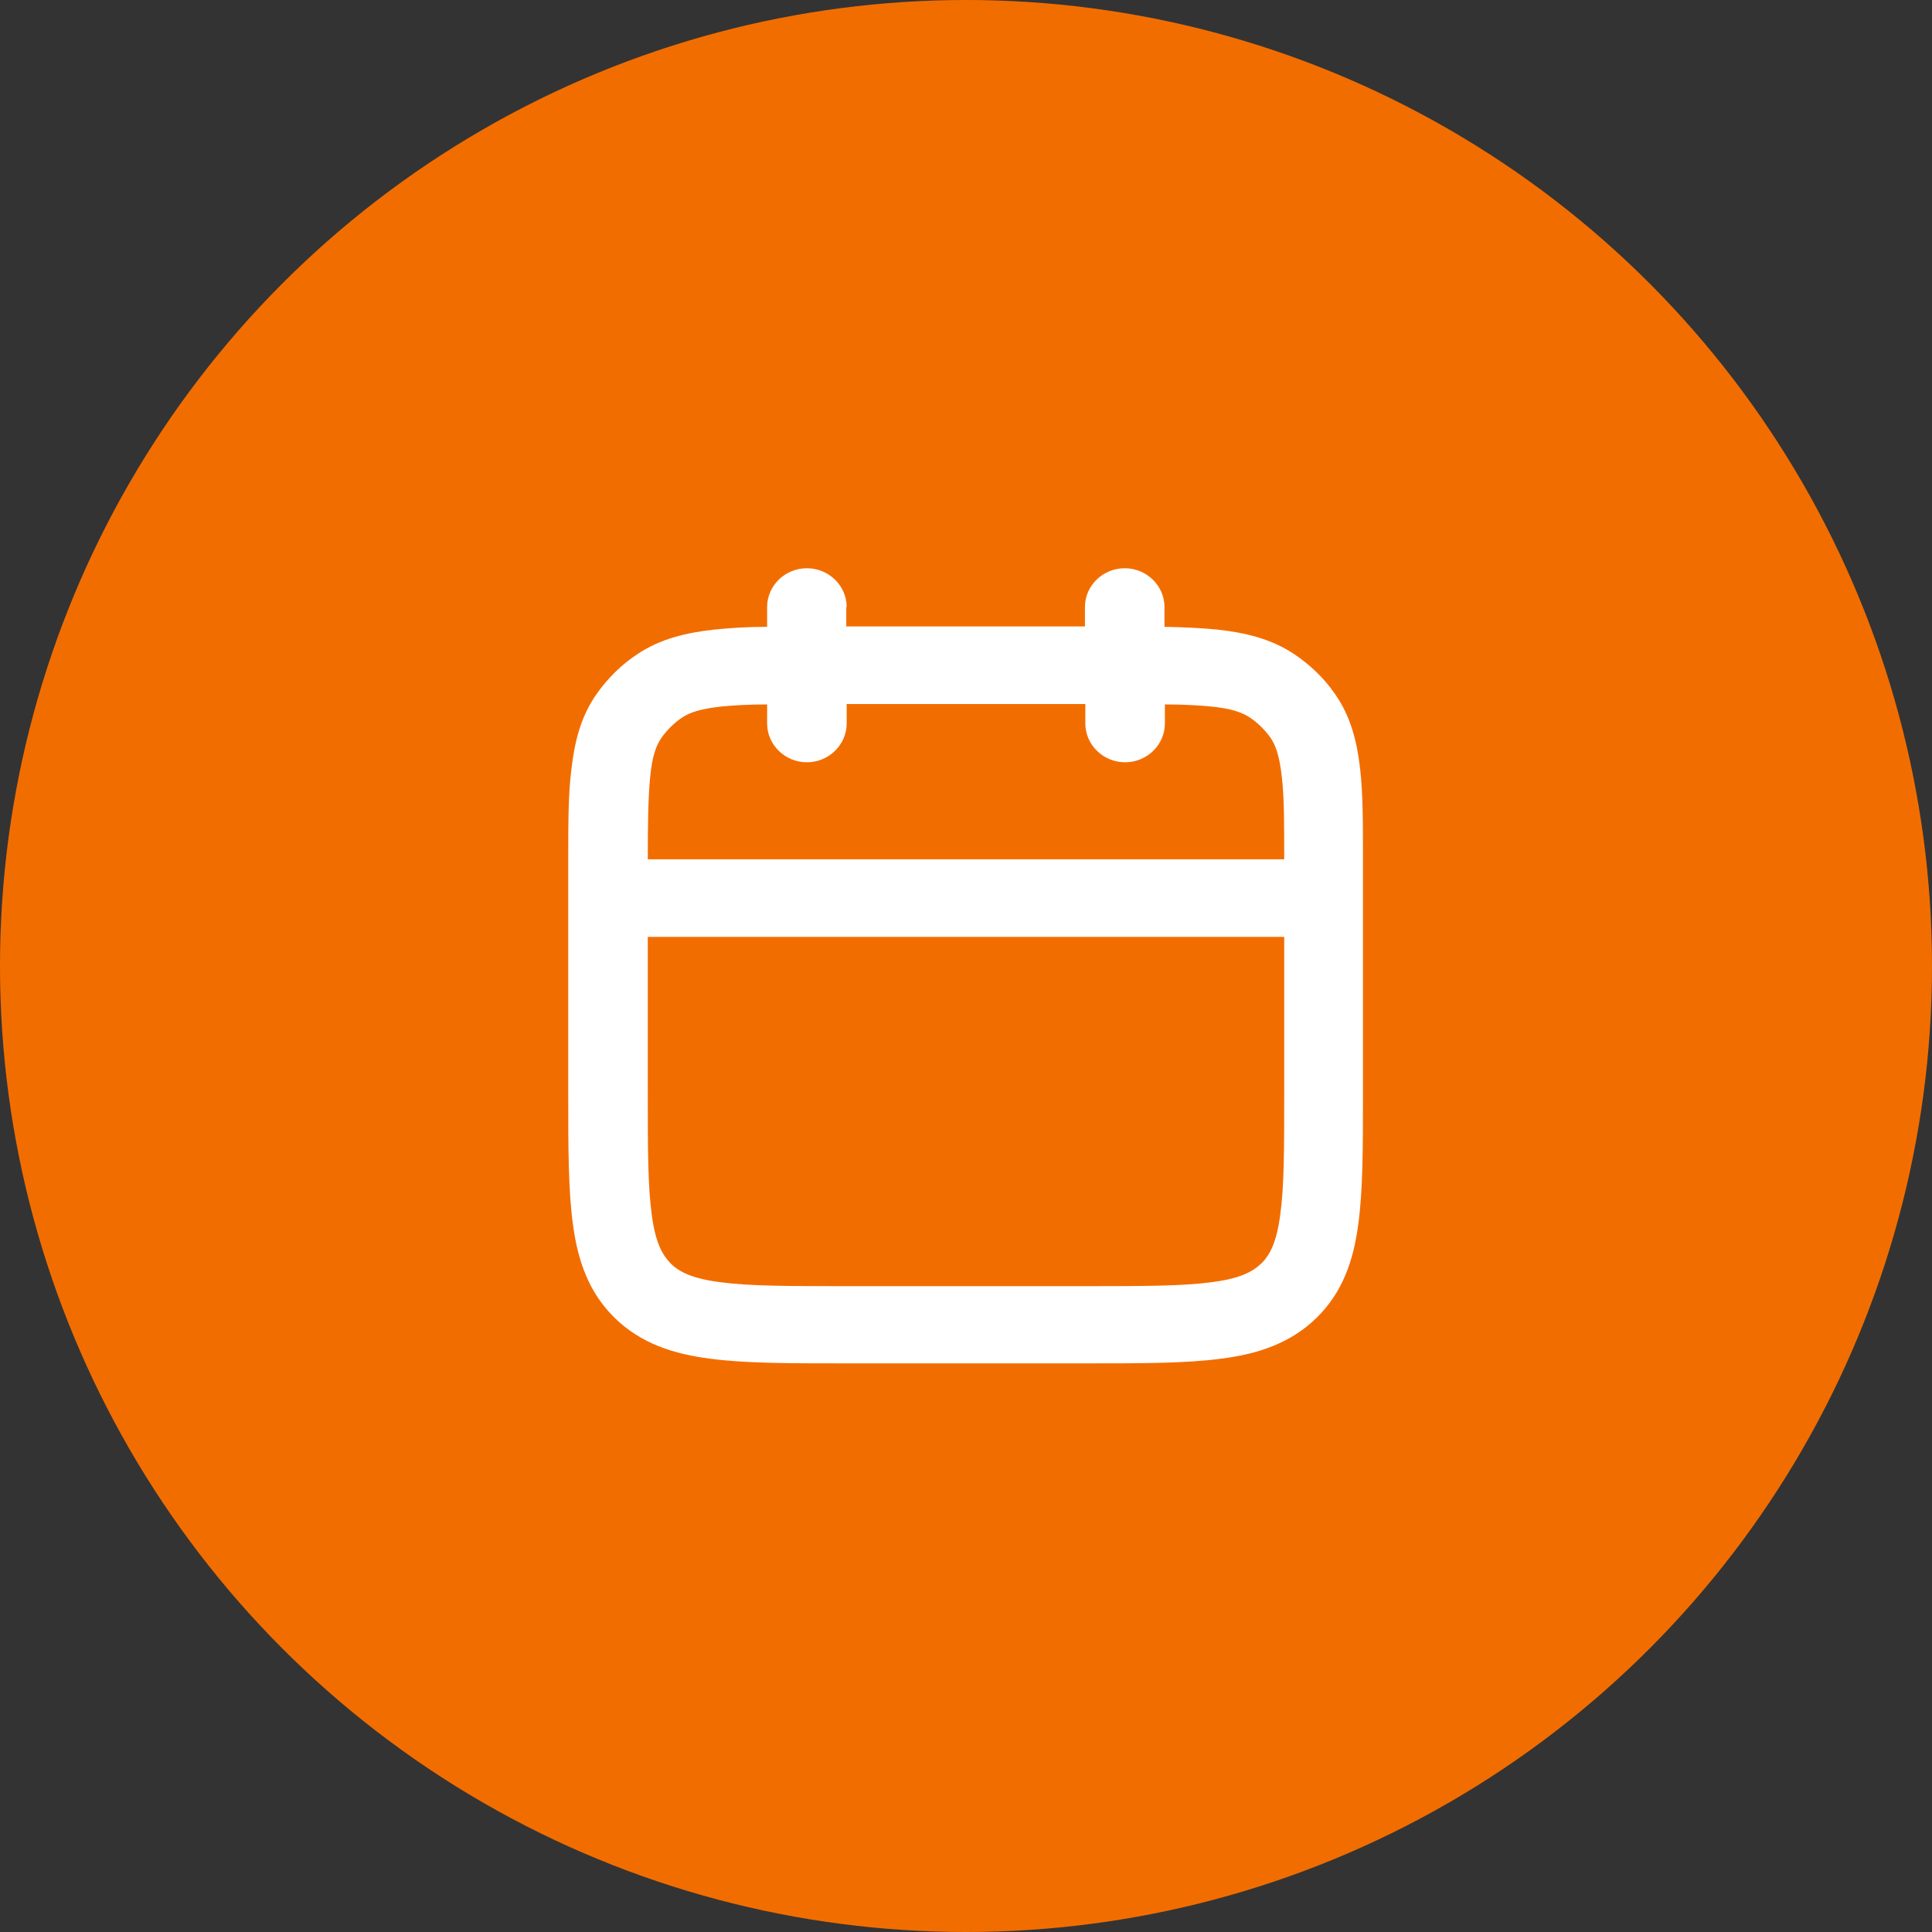 <svg width="34" height="34" viewBox="0 0 34 34" fill="none" xmlns="http://www.w3.org/2000/svg">
<rect x="0" y="0" width="34" height="34" fill="#333333" stroke="none"/>
<circle cx="17" cy="17" r="17" fill="#F26D00"/>
<g cliPath="url(#clip0_344_1539)">
<path fill-rule="evenodd" clip-rule="evenodd" d="M14.9 10.683C14.9 10.307 14.585 10 14.2 10C13.815 10 13.5 10.307 13.5 10.683V11.031C13.15 11.031 12.842 11.052 12.576 11.079C12.072 11.134 11.617 11.243 11.211 11.516C10.931 11.7 10.693 11.94 10.504 12.206C10.224 12.602 10.112 13.046 10.056 13.538C10 13.968 10 14.494 10 15.122V15.224C10 15.224 10 15.272 10 15.3V19.267C10 20.189 10 20.954 10.084 21.555C10.168 22.19 10.364 22.75 10.819 23.194C11.281 23.645 11.855 23.829 12.499 23.911C13.115 23.993 13.899 23.993 14.844 23.993H19.142C20.087 23.993 20.871 23.993 21.487 23.911C22.138 23.829 22.712 23.638 23.167 23.194C23.629 22.743 23.818 22.183 23.902 21.555C23.986 20.954 23.986 20.189 23.986 19.267V15.122C23.986 14.494 23.986 13.968 23.937 13.538C23.881 13.046 23.769 12.602 23.489 12.206C23.3 11.933 23.055 11.7 22.782 11.516C22.376 11.243 21.921 11.134 21.417 11.079C21.144 11.052 20.836 11.038 20.493 11.031V10.683C20.493 10.307 20.178 10 19.793 10C19.408 10 19.093 10.307 19.093 10.683V11.024H14.893V10.683H14.9ZM22.6 15.122C22.6 14.48 22.6 14.029 22.558 13.674C22.516 13.292 22.446 13.107 22.355 12.978C22.257 12.841 22.138 12.725 21.998 12.629C21.865 12.54 21.669 12.465 21.284 12.431C21.067 12.411 20.815 12.397 20.5 12.397V12.732C20.5 13.107 20.185 13.415 19.8 13.415C19.415 13.415 19.1 13.107 19.1 12.732V12.39H14.9V12.732C14.9 13.107 14.585 13.415 14.2 13.415C13.815 13.415 13.5 13.107 13.5 12.732V12.397C13.192 12.397 12.933 12.411 12.716 12.431C12.324 12.472 12.135 12.54 12.002 12.629C11.862 12.725 11.743 12.841 11.645 12.978C11.554 13.107 11.477 13.292 11.442 13.674C11.407 14.029 11.4 14.48 11.4 15.122H22.6ZM11.4 16.488V19.22C11.4 20.203 11.4 20.872 11.47 21.378C11.533 21.862 11.652 22.081 11.806 22.238C11.96 22.388 12.191 22.504 12.688 22.566C13.199 22.634 13.892 22.634 14.9 22.634H19.1C20.108 22.634 20.794 22.634 21.312 22.566C21.809 22.504 22.033 22.388 22.194 22.238C22.348 22.088 22.467 21.862 22.53 21.378C22.6 20.879 22.6 20.203 22.6 19.22V16.488H11.4Z" fill="white"/>
</g>
<defs>
<clipPath id="clip0_344_1539">
<rect width="14" height="14" fill="white" transform="translate(10 10)"/>
</clipPath>
</defs>
</svg>
